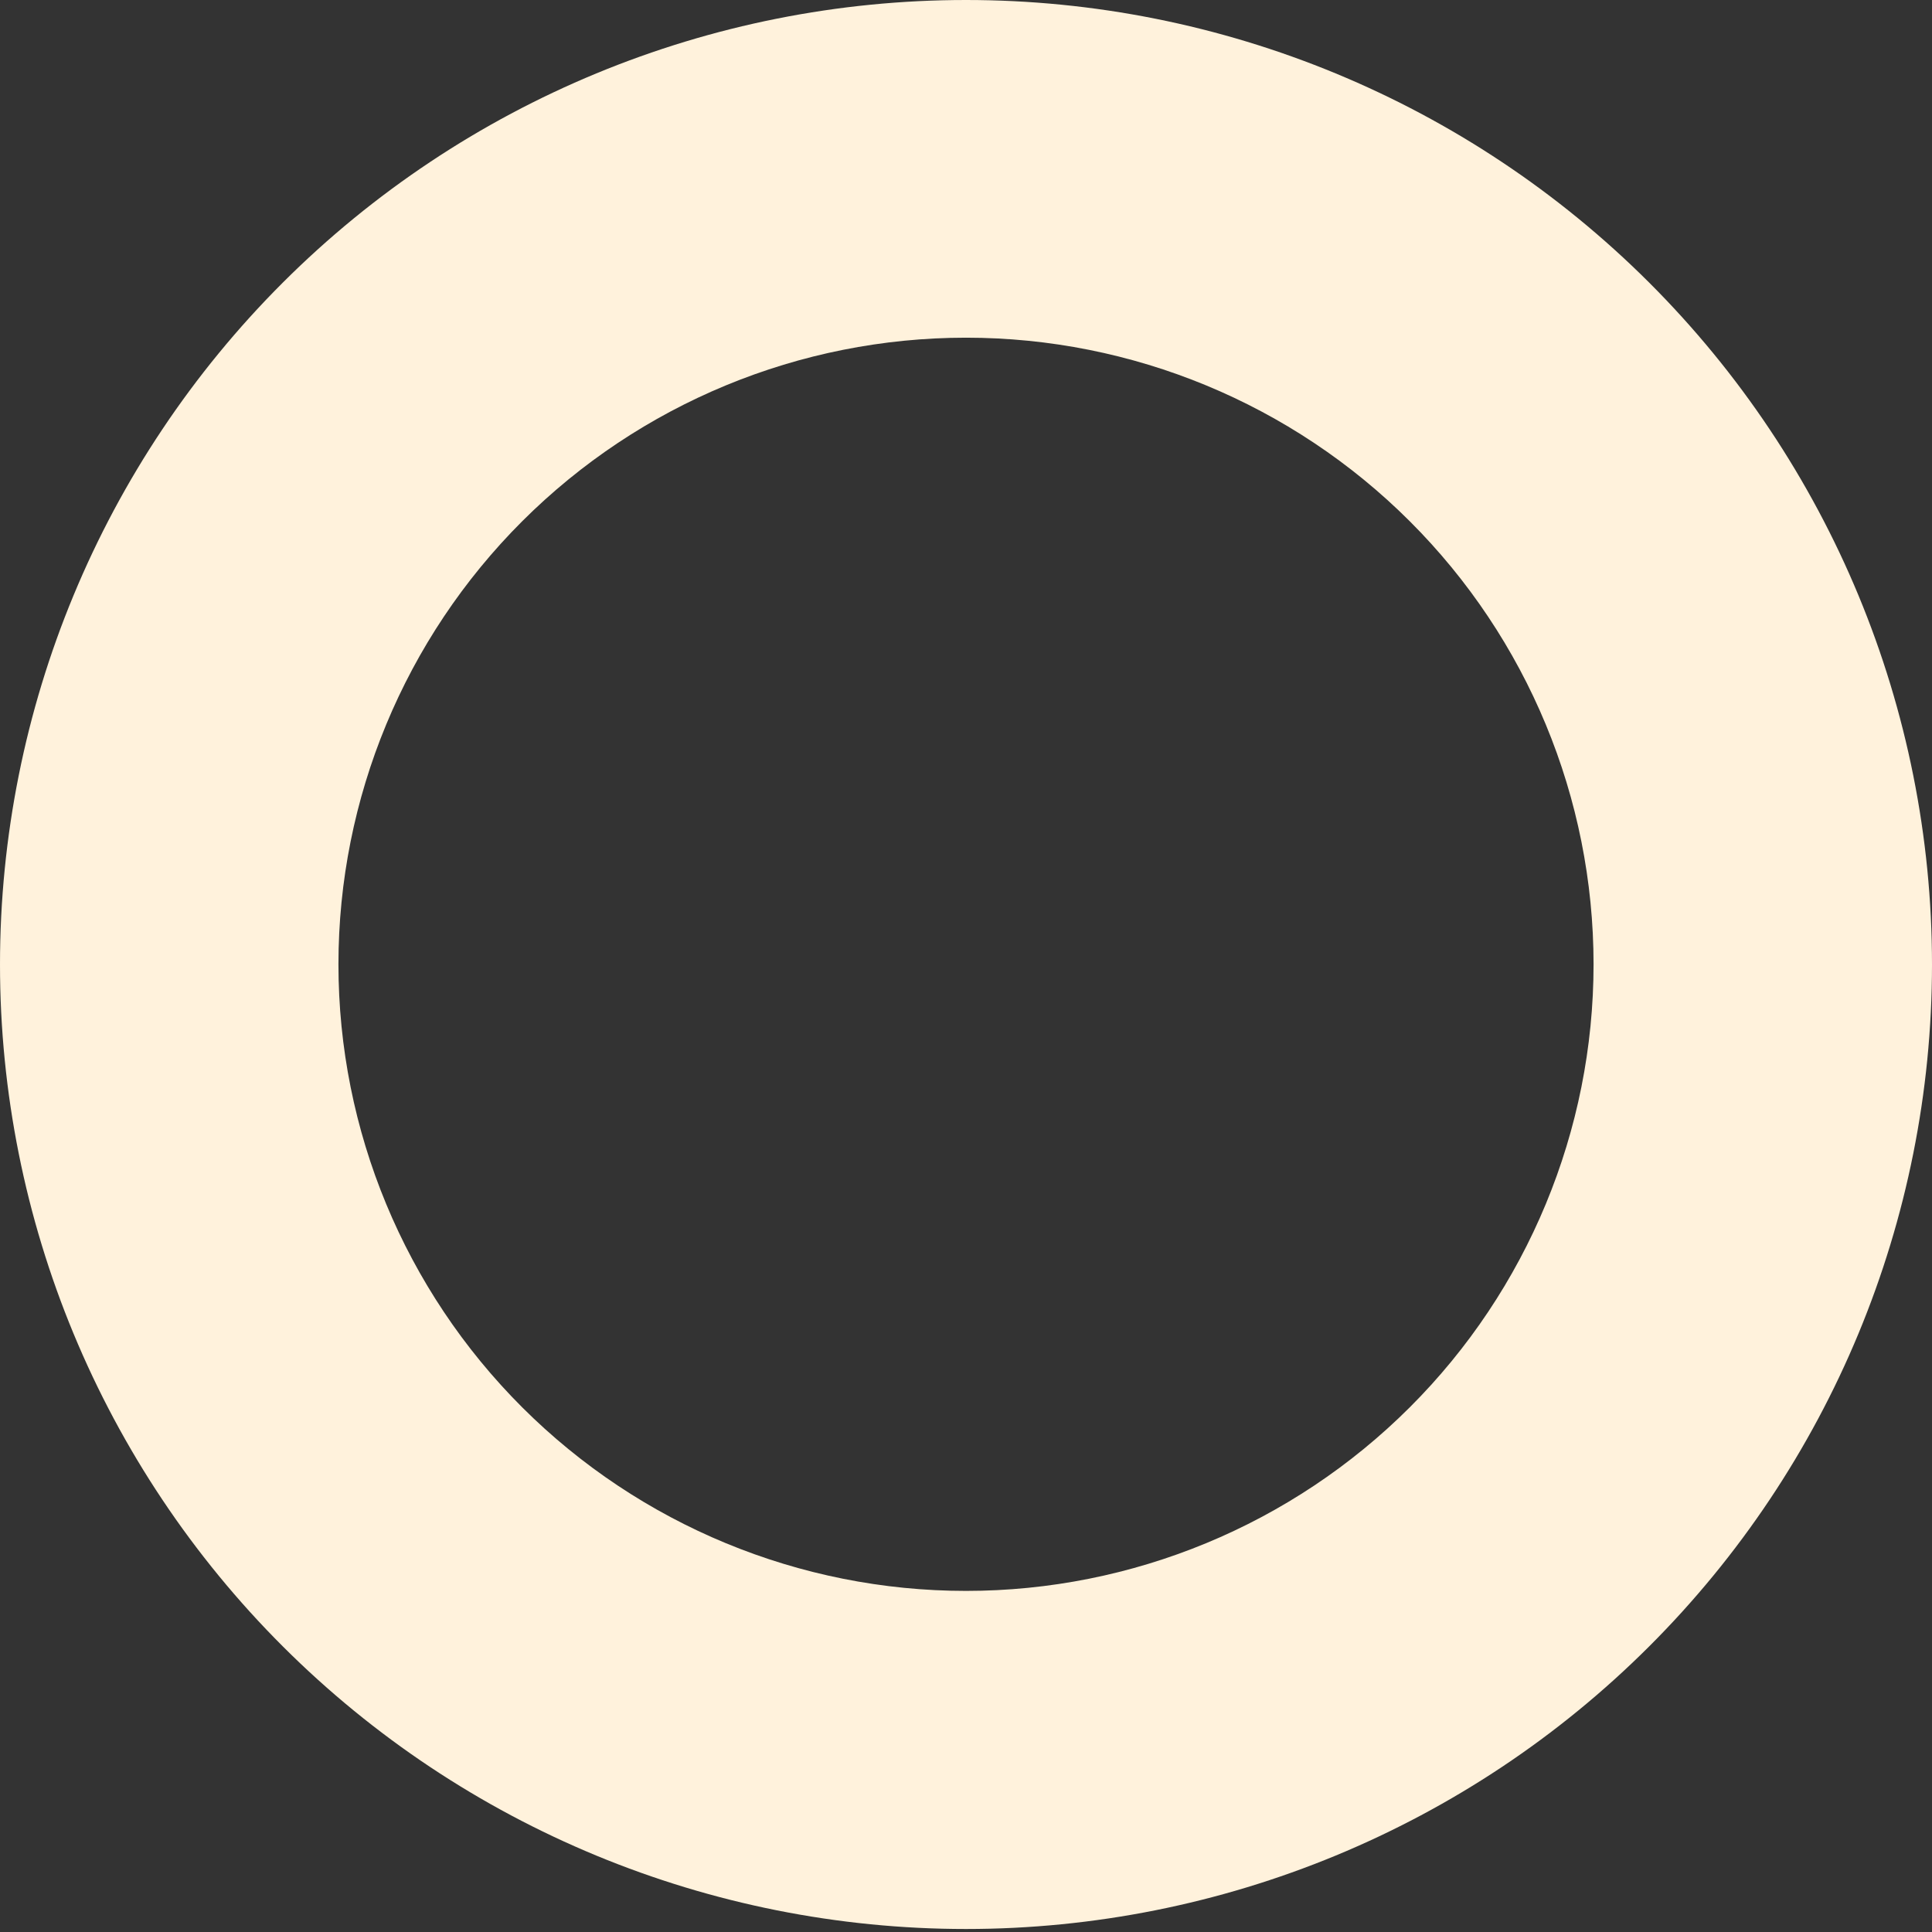 <?xml version="1.0" encoding="UTF-8"?> <svg xmlns="http://www.w3.org/2000/svg" width="56" height="56" viewBox="0 0 56 56" fill="none"><rect x="0" y="0" width="56" height="56" fill="#333333" stroke="none"/> <path d="M28 0C20.574 0 13.452 2.945 8.201 8.188C2.95 13.431 0 20.542 0 27.956C0 35.371 2.95 42.482 8.201 47.725C13.452 52.968 20.574 55.913 28 55.913C35.426 55.913 42.548 52.968 47.799 47.725C53.05 42.482 56 35.371 56 27.956C56 20.542 53.05 13.431 47.799 8.188C42.548 2.945 35.426 0 28 0ZM28 46.113C23.176 46.113 18.549 44.199 15.137 40.793C11.726 37.387 9.81 32.767 9.81 27.951C9.81 23.134 11.726 18.514 15.137 15.108C18.549 11.702 23.176 9.788 28 9.788C32.824 9.788 37.451 11.702 40.862 15.108C44.274 18.514 46.19 23.134 46.19 27.951C46.19 32.767 44.274 37.387 40.862 40.793C37.451 44.199 32.824 46.113 28 46.113Z" fill="#FFF2DC"></path> </svg> 